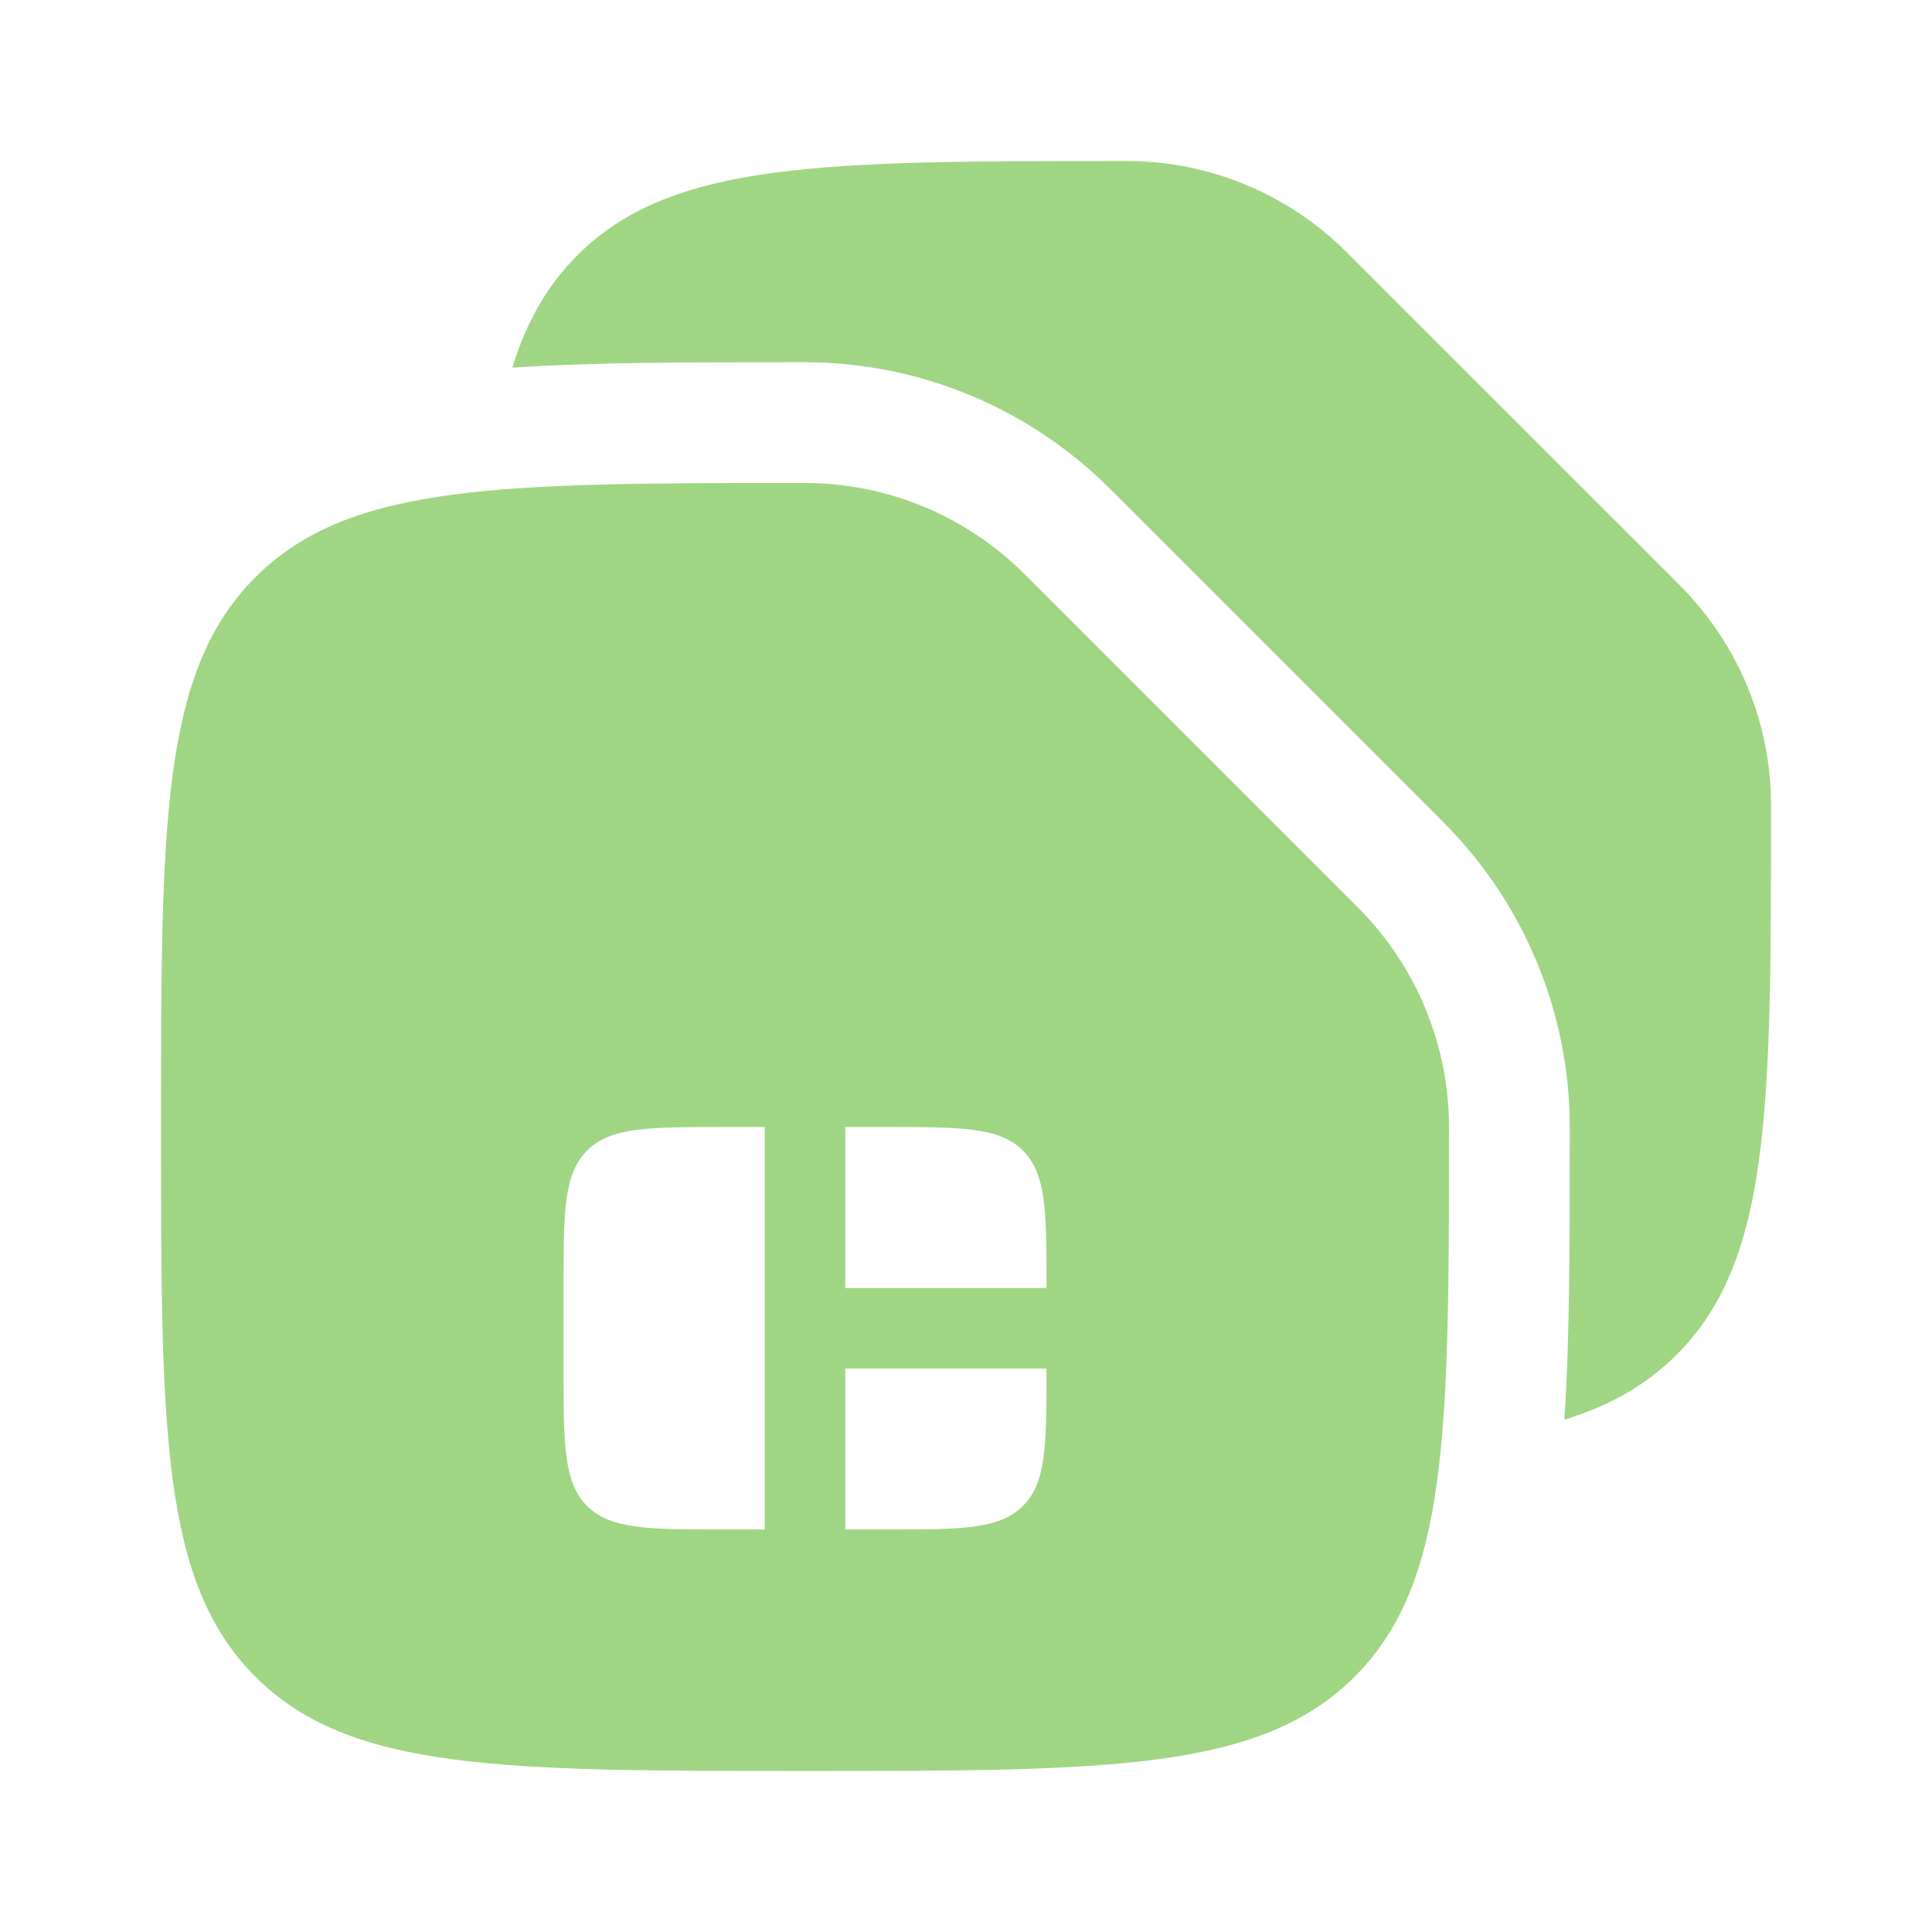 <?xml version="1.0" encoding="UTF-8"?> <svg xmlns="http://www.w3.org/2000/svg" width="38" height="38" viewBox="0 0 38 38" fill="none"><path d="M32.978 26.645C34.834 24.79 34.834 21.805 34.834 15.833C34.834 14.21 34.184 12.657 33.036 11.509L26.491 4.965C25.343 3.817 23.79 3.167 22.167 3.167C16.196 3.167 13.21 3.167 11.355 5.022C10.757 5.62 10.352 6.336 10.077 7.231C11.671 7.125 13.537 7.125 15.669 7.125L15.833 7.125C18.093 7.125 20.249 8.03 21.837 9.619L28.381 16.163C29.97 17.751 30.875 19.907 30.875 22.167L30.875 22.331C30.875 24.463 30.875 26.329 30.769 27.923C31.664 27.649 32.38 27.243 32.978 26.645Z" fill="#A0D683"></path><path fill-rule="evenodd" clip-rule="evenodd" d="M15.834 34.833C9.863 34.833 6.877 34.833 5.022 32.978C3.167 31.123 3.167 28.138 3.167 22.167C3.167 16.196 3.167 13.21 5.022 11.355C6.877 9.5 9.863 9.5 15.834 9.5C17.457 9.5 19.01 10.15 20.158 11.298L26.702 17.842C27.85 18.99 28.5 20.543 28.5 22.167C28.5 28.138 28.5 31.123 26.645 32.978C24.79 34.833 21.805 34.833 15.834 34.833ZM11.547 29.62C12.011 30.083 12.758 30.083 14.25 30.083H15.042V22.167H14.25C12.758 22.167 12.011 22.167 11.547 22.631C11.084 23.094 11.084 23.841 11.084 25.333V26.917C11.084 28.41 11.084 29.156 11.547 29.62ZM20.12 29.62C19.656 30.083 18.91 30.083 17.417 30.083H16.625V26.917H20.584C20.584 28.41 20.584 29.156 20.12 29.62ZM17.417 22.167C18.91 22.167 19.656 22.167 20.12 22.631C20.584 23.094 20.584 23.841 20.584 25.333H16.625V22.167H17.417Z" fill="#A0D683"></path></svg> 